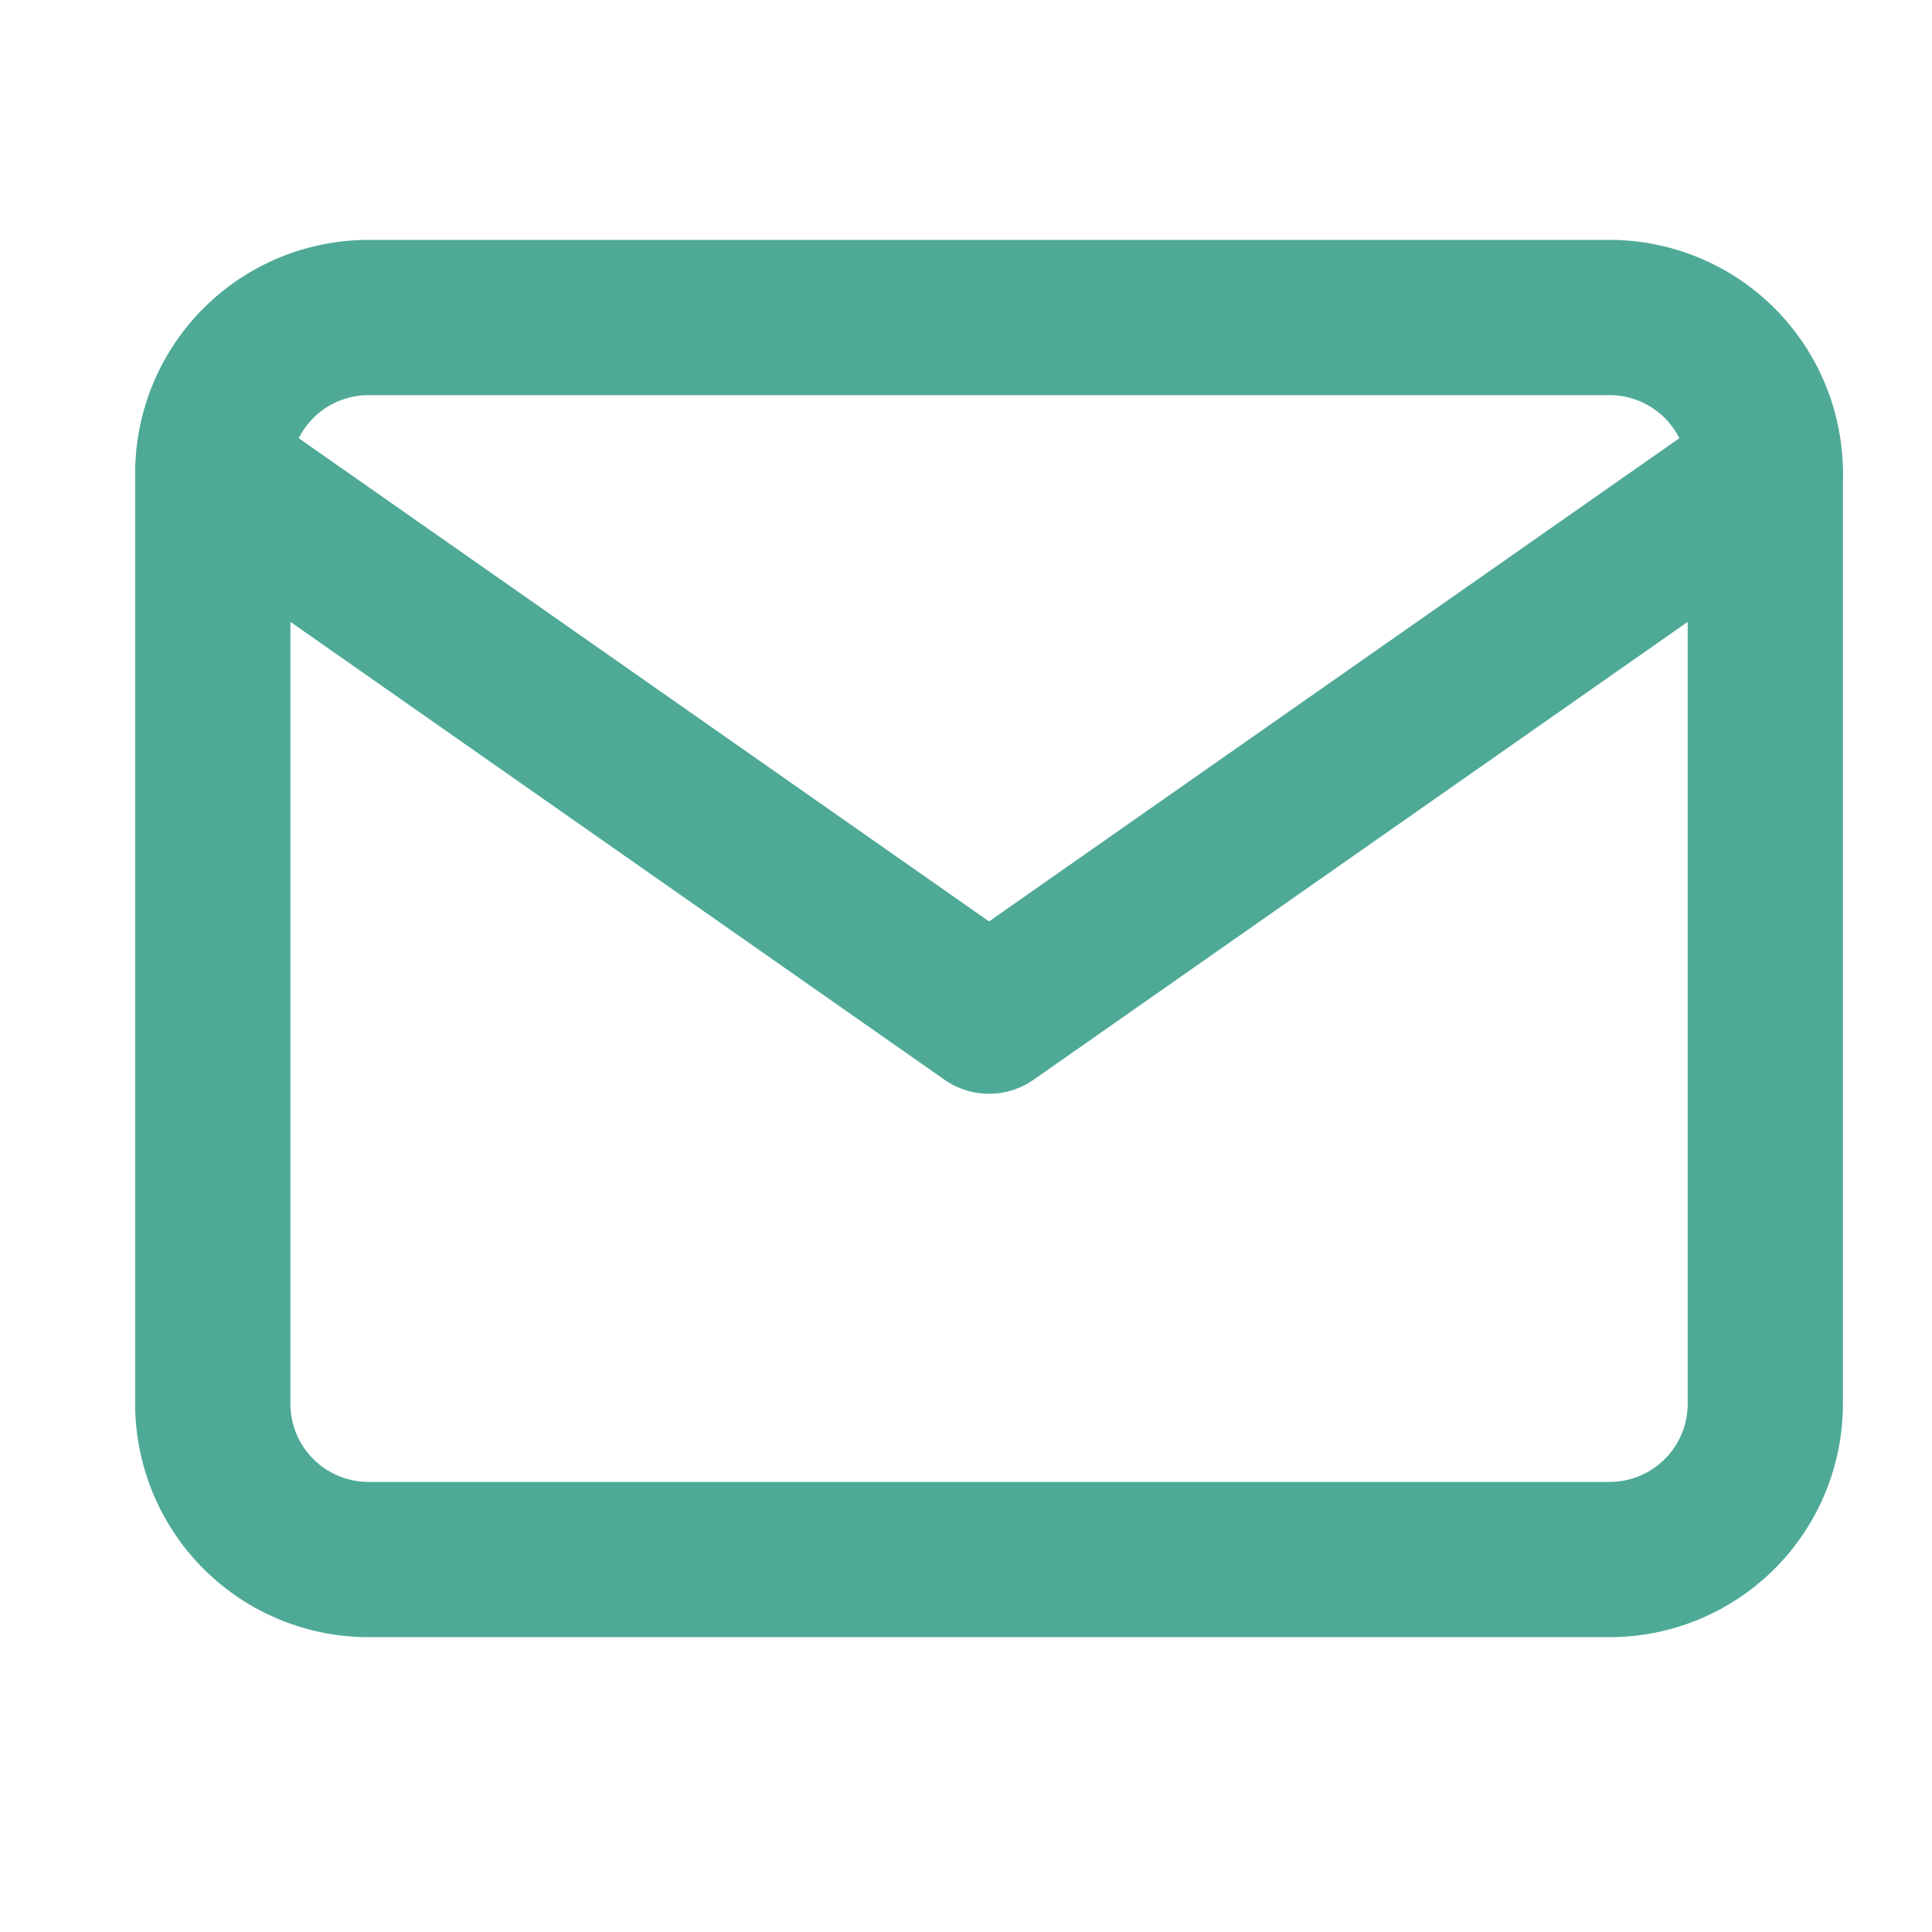 <svg xmlns="http://www.w3.org/2000/svg" width="28" height="28" fill="none" viewBox="0 0 28 28">
  <g clip-path="url(#a)">
    <g clip-path="url(#b)">
      <path stroke="#4EAA97" stroke-linecap="round" stroke-linejoin="round" stroke-width="2.25" d="M5.334 4.602h18a2.257 2.257 0 0 1 2.25 2.25v13.5a2.257 2.257 0 0 1-2.25 2.25h-18a2.257 2.257 0 0 1-2.25-2.25v-13.5a2.257 2.257 0 0 1 2.25-2.25Z"/>
      <path stroke="#4EAA97" stroke-linecap="round" stroke-linejoin="round" stroke-width="2.25" d="m25.584 6.852-11.25 7.875-11.25-7.875"/>
    </g>
  </g>
  <defs>
    <clipPath id="a">
      <path fill="#fff" d="M.834.102h27v27h-27z"/>
    </clipPath>
    <clipPath id="b">
      <path fill="#fff" d="M.834.102h27v27h-27z"/>
    </clipPath>
  </defs>
</svg>

